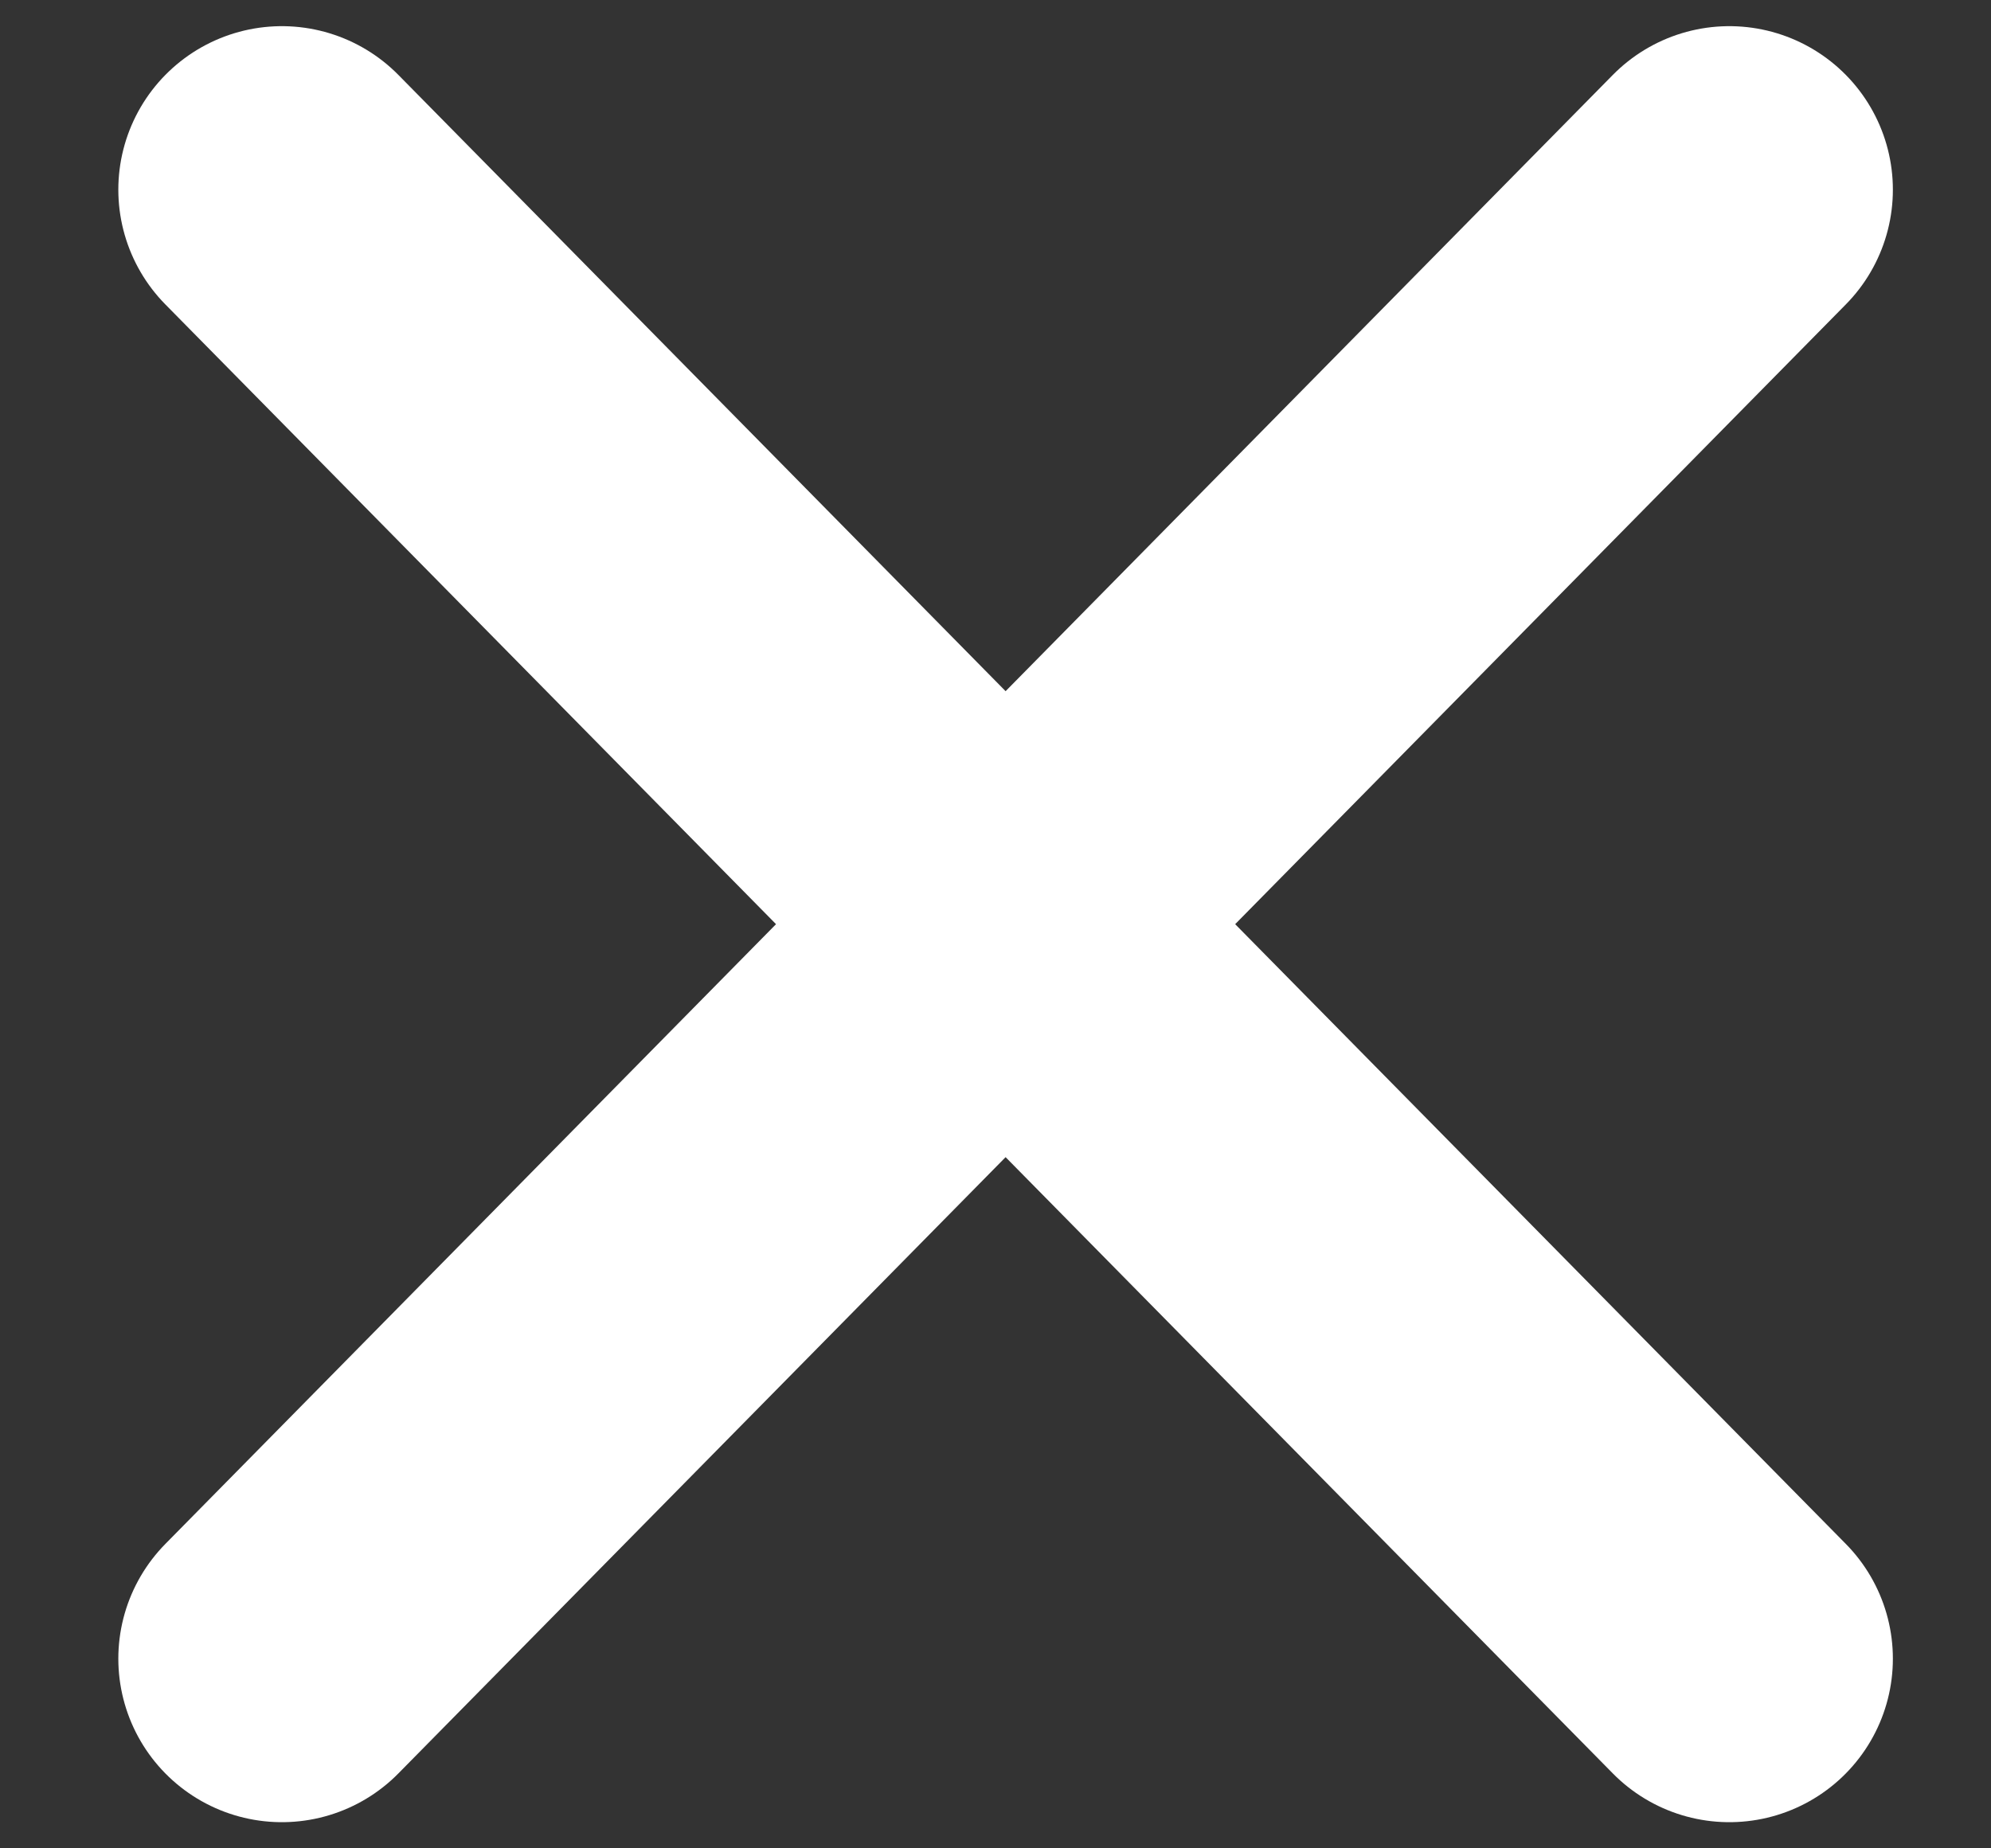 <svg width="14" height="13" viewBox="0 0 14 13" fill="none" xmlns="http://www.w3.org/2000/svg">
<rect x="0" y="0" width="14" height="13" fill="#333333" stroke="none"/>
<path d="M1.982 1.334C1.982 1.334 8.185 7.631 12.16 11.666M1.982 11.666L12.16 1.334" stroke="white" stroke-width="2.3" stroke-linecap="round"/>
</svg>
